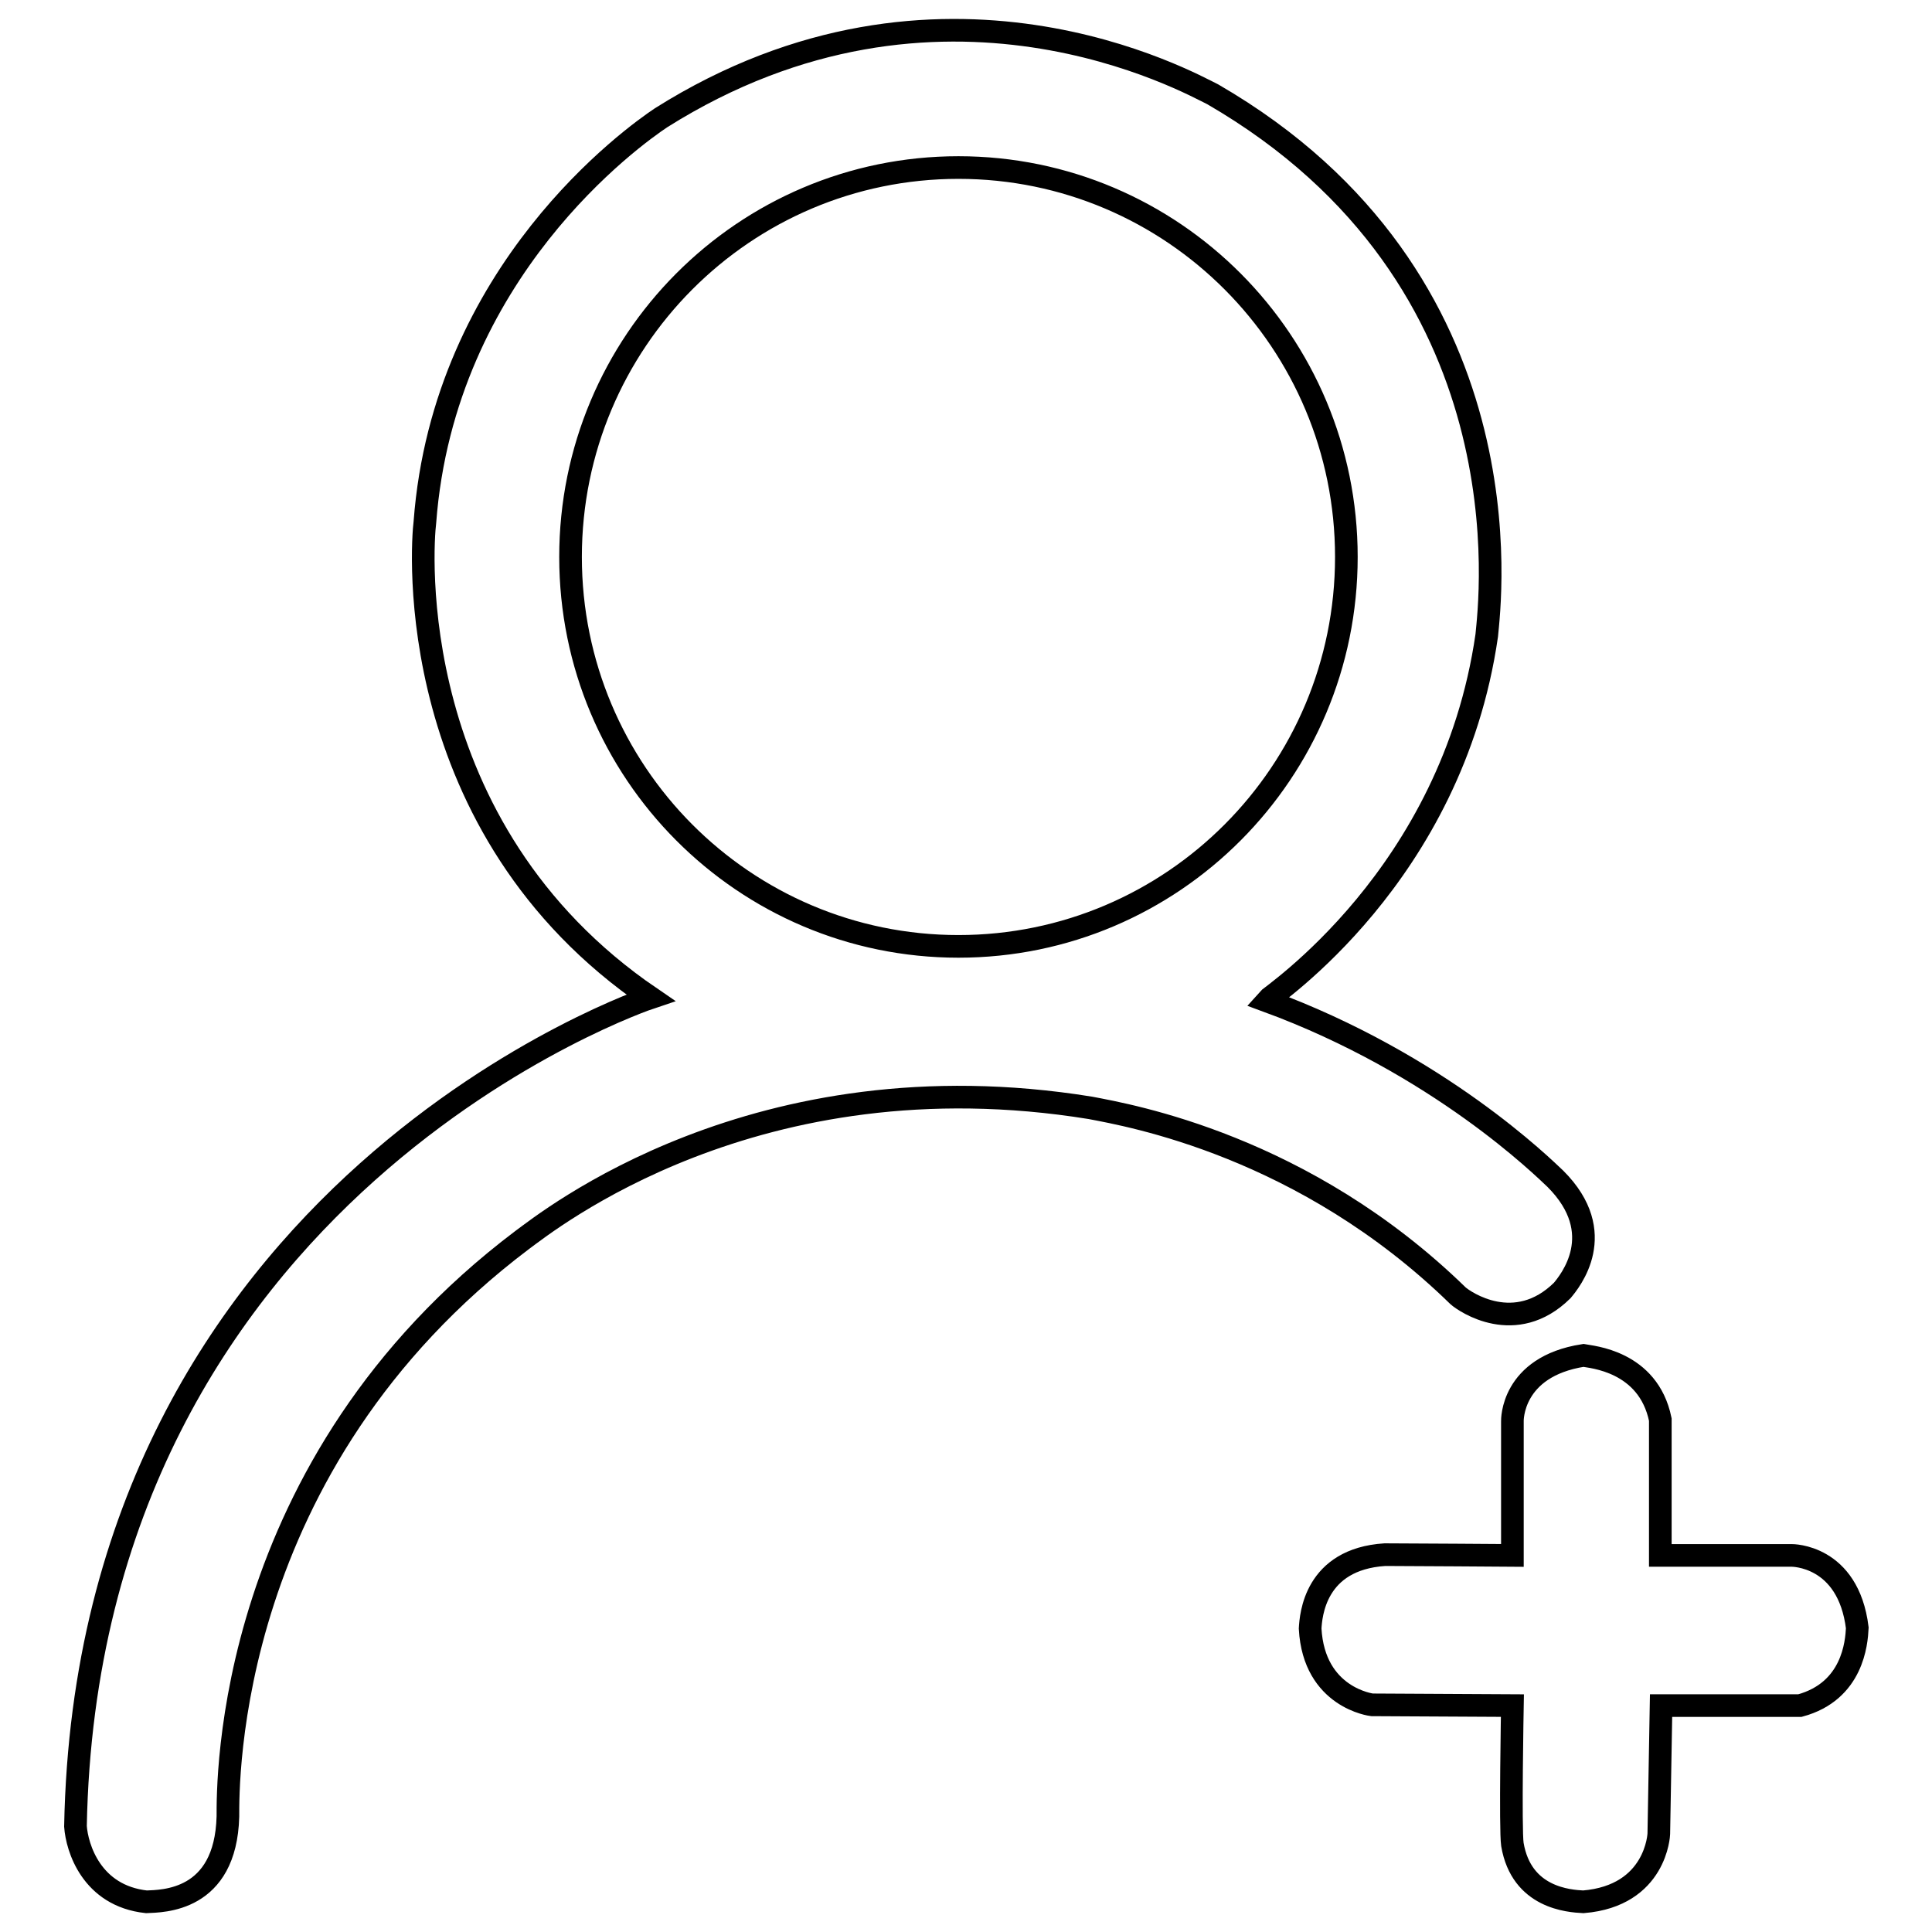 <?xml version="1.0" encoding="utf-8"?>
<!-- Svg Vector Icons : http://www.onlinewebfonts.com/icon -->
<!DOCTYPE svg PUBLIC "-//W3C//DTD SVG 1.1//EN" "http://www.w3.org/Graphics/SVG/1.1/DTD/svg11.dtd">
<svg version="1.1" xmlns="http://www.w3.org/2000/svg" xmlns:xlink="http://www.w3.org/1999/xlink" x="0px" y="0px" viewBox="0 0 256 256" enable-background="new 0 0 256 256" xml:space="preserve">
<g><g><path stroke-width="3" fill-opacity="0" stroke="#000000"  d="M207,171c1-1.2,6.3-7.6-0.9-14.8c-1.5-1.4-15.4-15.2-38.3-23.6c0.5-0.6,24.6-16.5,29.2-48.4c0.4-4.4,6-47.2-36.3-71.7c-2.9-1.4-36.1-20.2-73.1,3.1C84,18,58.8,35.9,56.3,69.2c-0.4,3.1-3.1,40.5,29.9,63c0,0-74.6,24.9-76.2,109.8c0.2,2.8,2.1,9.2,9.4,10c2.1-0.1,10.5,0,10.8-11.3c0-4.3-0.5-46.6,39-76.4c3.3-2.4,30.9-24.7,75.3-17.5c5.2,1,28.3,5,48.7,24.9C194.1,172.5,200.8,177.1,207,171L207,171z M127,125.4c-28.4,0-51.4-23.1-51.4-51.6s23-51.6,51.4-51.6c28.4,0,51.4,23.1,51.4,51.6S155.4,125.4,127,125.4L127,125.4z M237.4,206.1H220v-18c-1.6-7.8-9.2-8.3-10.2-8.5c-9.6,1.5-9.4,8.7-9.4,8.7v17.8c0,0-14.2-0.1-16.9-0.1c-9.3,0.6-9.8,8.1-9.9,9.8c0.5,9.2,8.2,10.1,8.2,10.1l18.6,0.1c0,0-0.3,16.4,0,18.4c1.2,7.1,7.5,7.5,9.4,7.6c9.7-0.8,10-9,10-9l0.3-17h18.4c7-1.9,7.5-8.3,7.6-10.3C244.9,206,237.4,206.1,237.4,206.1L237.4,206.1z"/></g></g>
</svg>